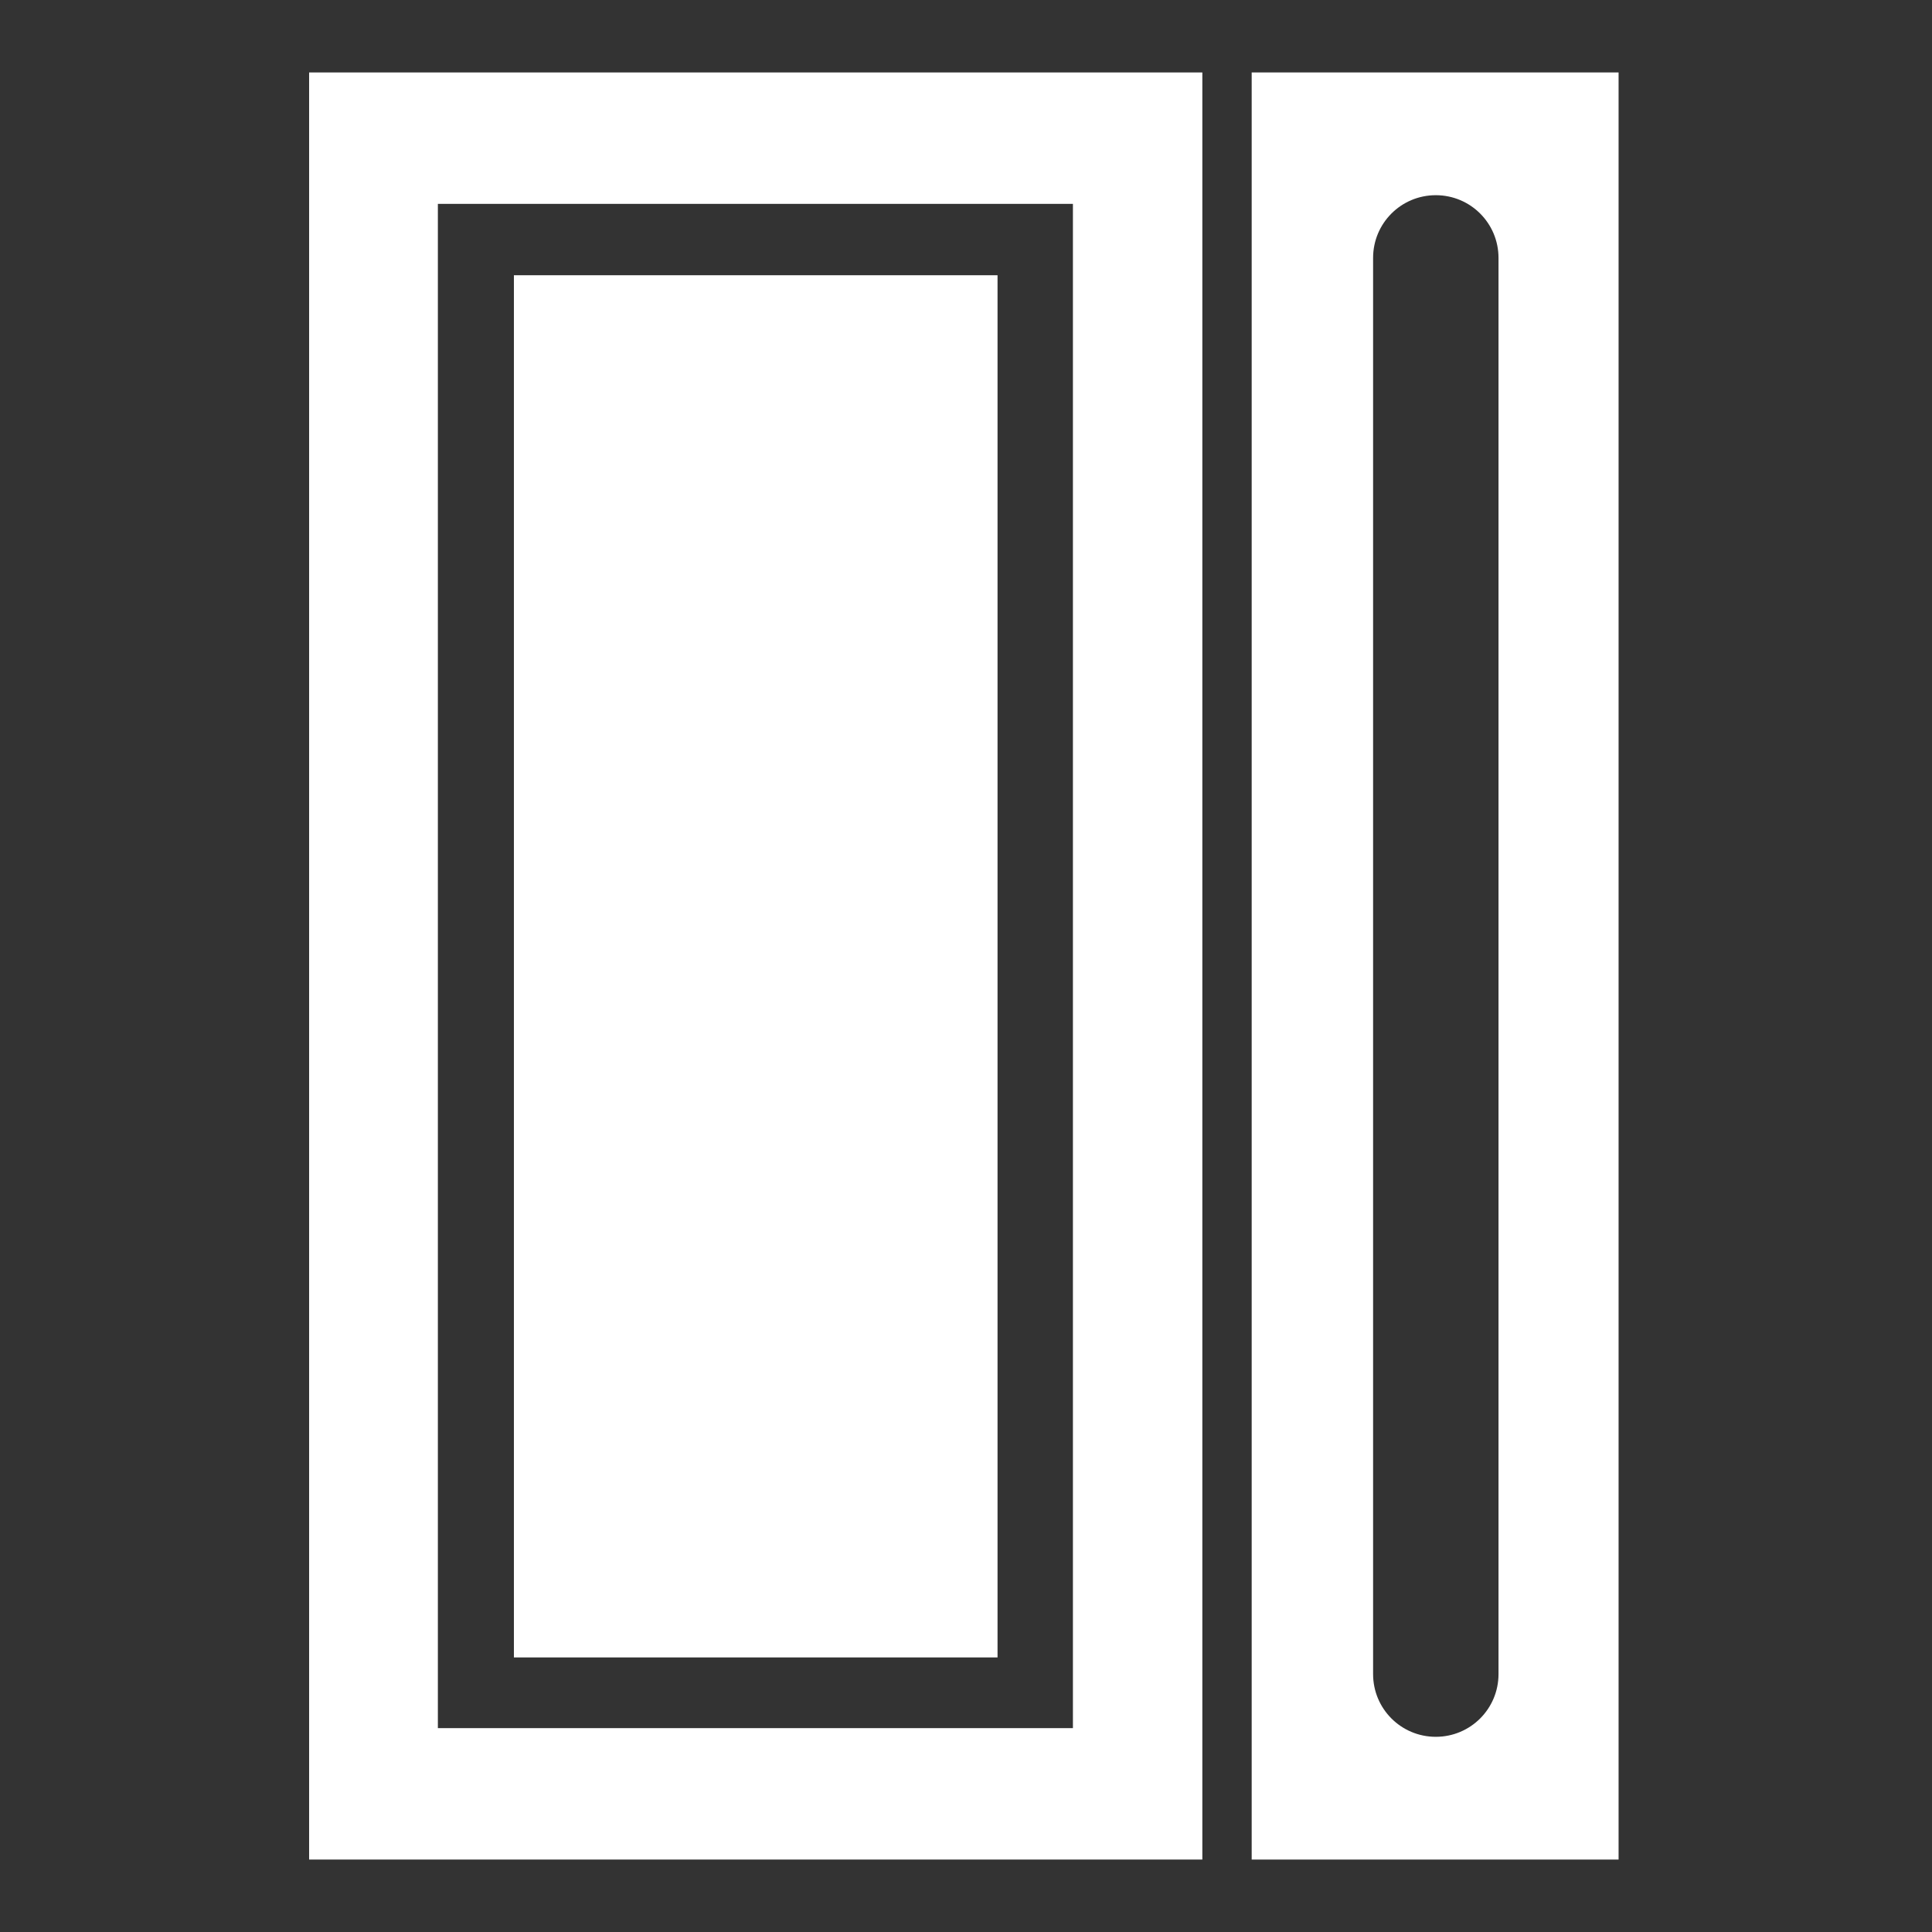 <svg width="400" height="400" viewBox="0 0 400 400" fill="none" xmlns="http://www.w3.org/2000/svg">
<rect x="0" y="0" width="400" height="400" fill="#333333" stroke="none"/>
<path d="M310.25 346.605C310.25 353.787 304.449 359.588 297.267 359.588C290.085 359.588 284.285 353.787 284.285 346.605V53.395C284.285 46.213 290.085 40.413 297.267 40.413C304.449 40.413 310.25 46.213 310.25 53.395V346.605ZM259.148 385H335.11V15H259.148V385Z" fill="white"/>
<path d="M206.529 56.986H106.398V343.153H206.529V56.986Z" fill="white"/>
<path d="M222.137 357.792H90.656V42.208H222.137V357.93V357.792ZM64 385H248.931V15H64V385Z" fill="white"/>
</svg>
